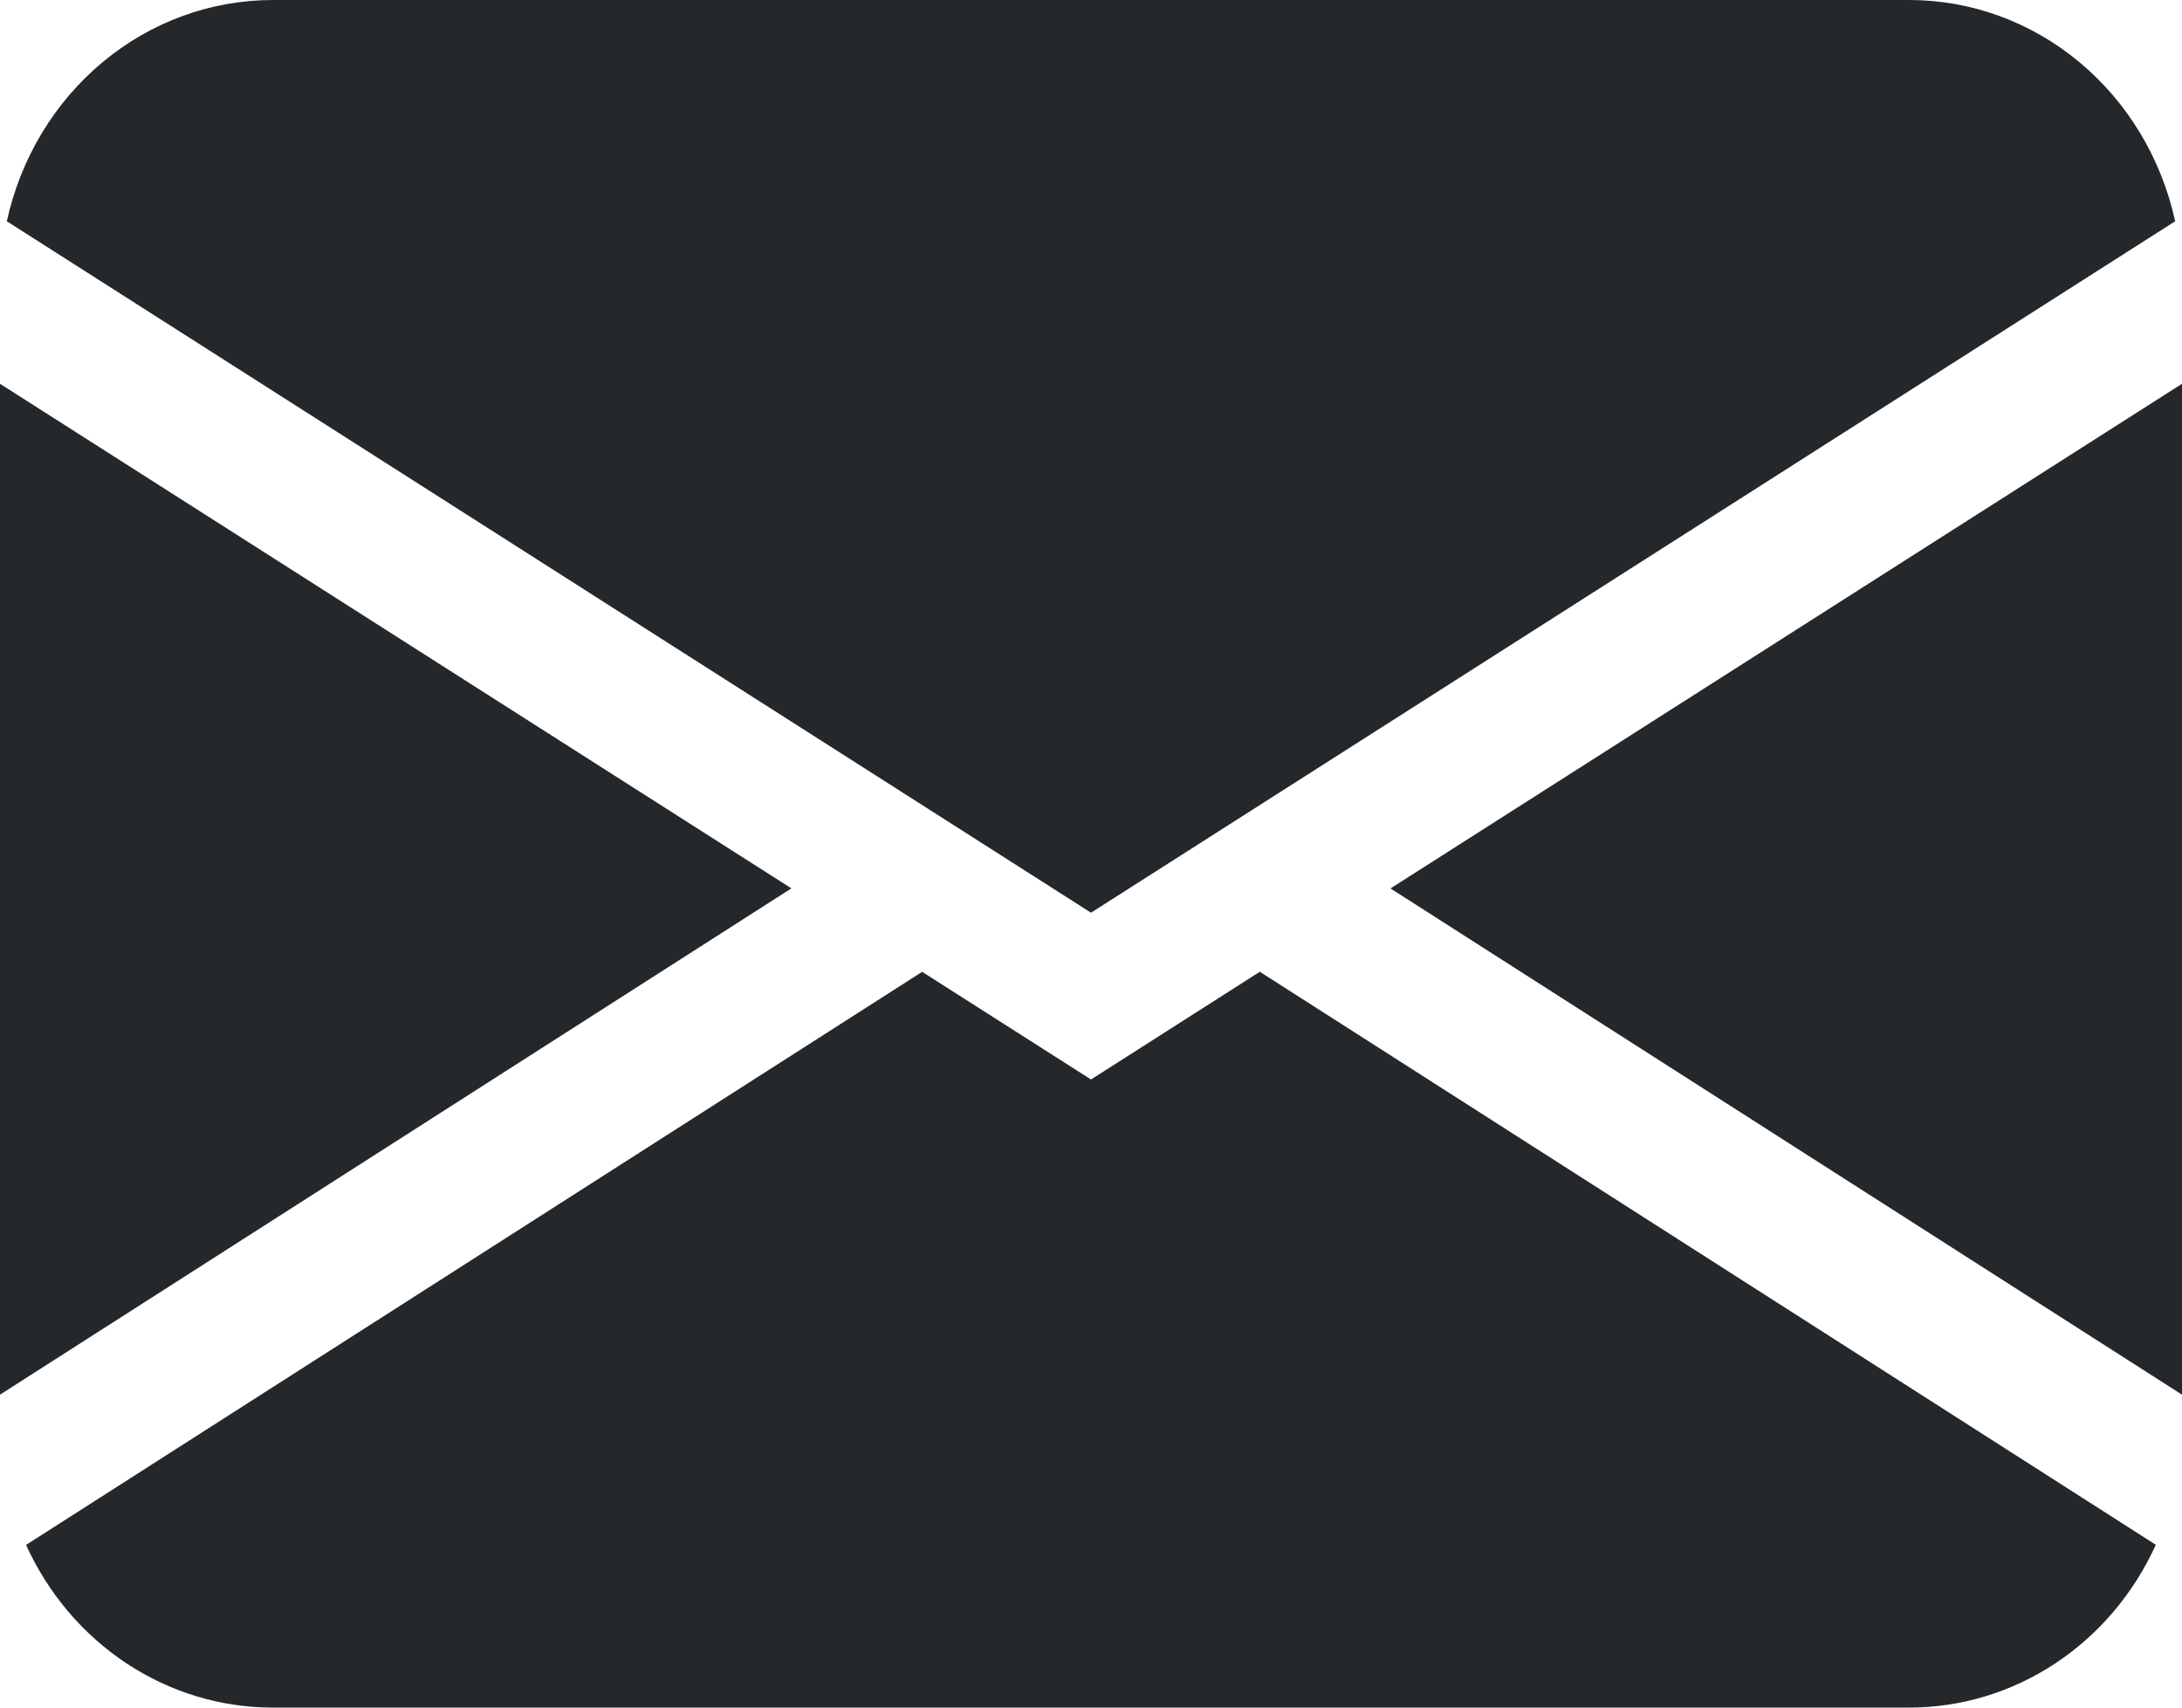 <svg width="46" height="36" viewBox="0 0 46 36" fill="none" xmlns="http://www.w3.org/2000/svg">
<path fill-rule="evenodd" clip-rule="evenodd" d="M0.144 4.665C0.434 3.34 1.146 2.156 2.165 1.309C3.183 0.461 4.447 -9.14833e-05 5.75 1.36024e-08H40.25C41.553 -9.14833e-05 42.817 0.461 43.835 1.309C44.854 2.156 45.566 3.34 45.856 4.665L23 19.242L0.144 4.665ZM0 8.091V29.403L16.684 18.729L0 8.091ZM19.438 20.49L0.549 32.571C1.016 33.598 1.752 34.465 2.673 35.072C3.594 35.679 4.661 36.001 5.75 36H40.25C41.339 36 42.406 35.678 43.326 35.07C44.246 34.463 44.982 33.595 45.448 32.568L26.559 20.487L23 22.758L19.438 20.487V20.49ZM29.316 18.732L46 29.403V8.091L29.316 18.729V18.732Z" fill="#25282B"/>
</svg>
